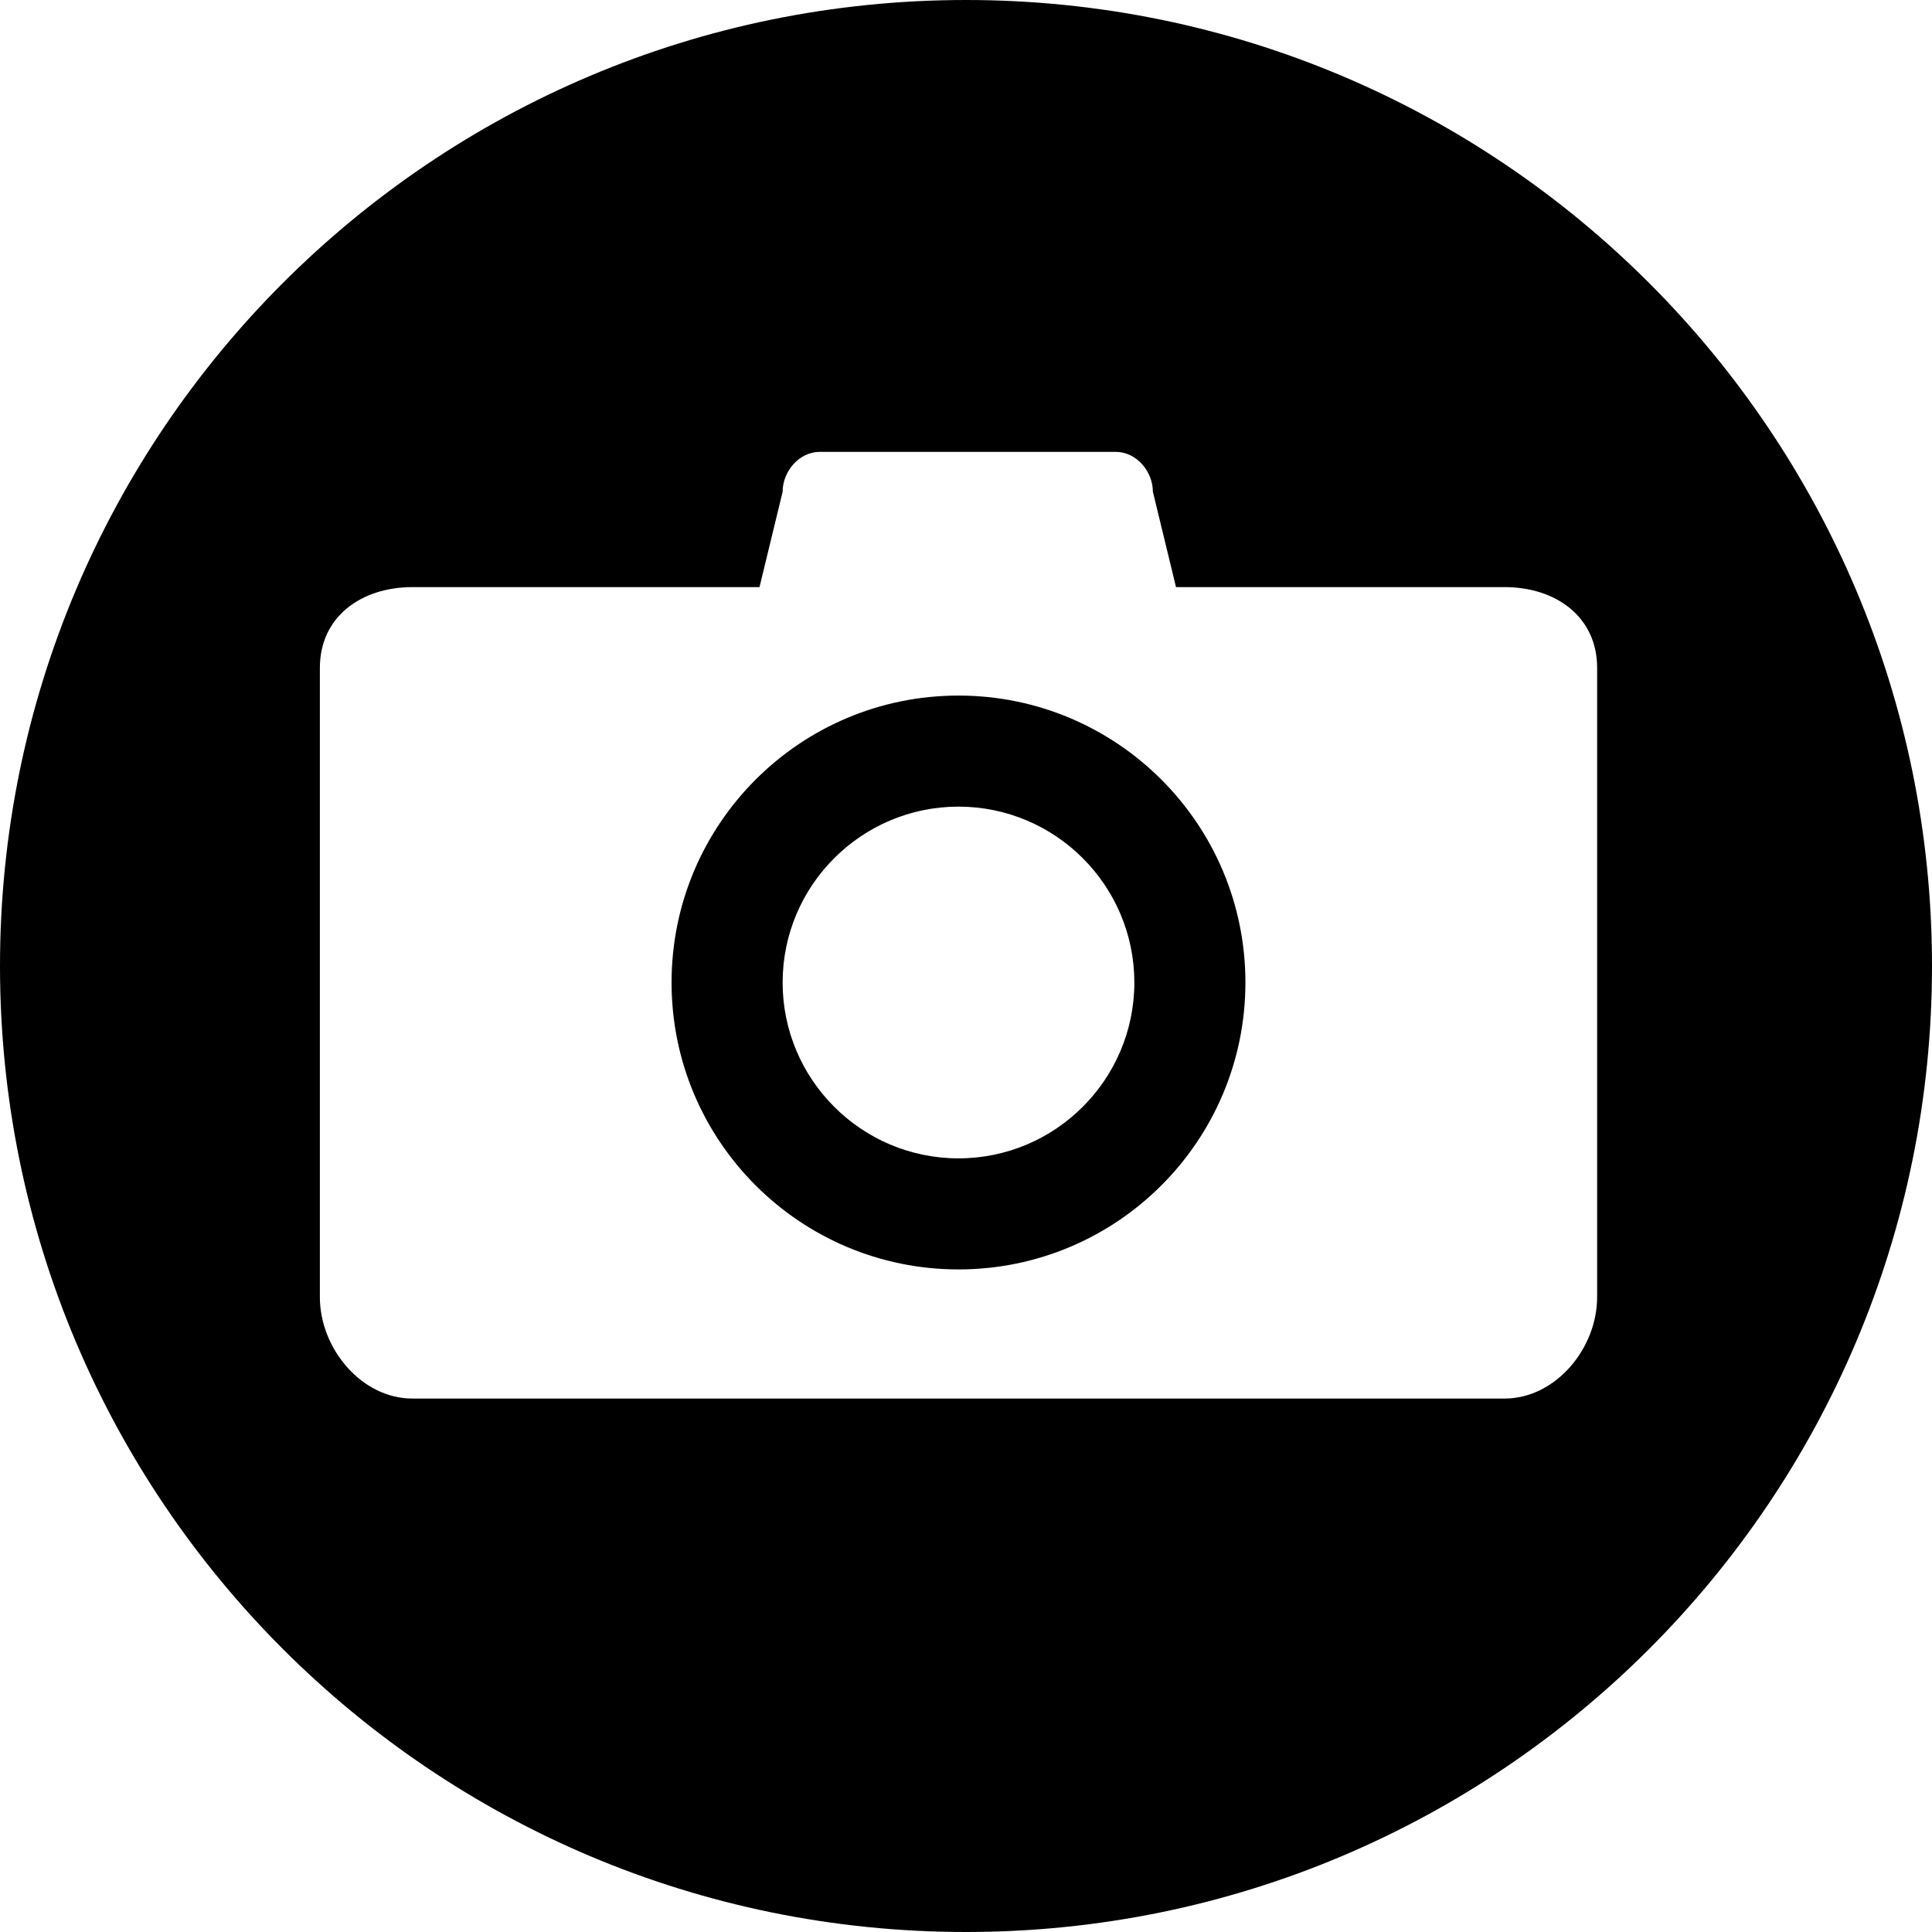<svg width="800" height="800" viewBox="0 0 800 800" fill="none" xmlns="http://www.w3.org/2000/svg">
<path fill-rule="evenodd" clip-rule="evenodd" d="M800 400C800 620.914 620.914 800 400 800C179.086 800 0 620.914 0 400C0 179.086 179.086 0 400 0C620.914 0 800 179.086 800 400ZM396.89 334.01C356.738 334.01 324.07 366.678 324.07 406.83C324.07 446.982 356.738 479.65 396.89 479.65C437.042 479.65 469.71 446.982 469.71 406.83C469.706 366.678 437.038 334.01 396.89 334.01ZM486.96 243.11H623.01H623.016C644.184 243.11 661.336 255.356 661.336 276.524V537.134C661.336 558.295 644.184 579.107 623.012 579.107H170.772C149.612 579.107 132.452 558.294 132.452 537.134V276.524C132.452 255.356 149.612 243.11 170.772 243.11H314.492L324.074 203.61C324.074 195.149 330.945 187.11 339.406 187.11H462.046C470.515 187.11 477.378 195.141 477.378 203.61L486.96 243.11ZM278.08 406.83C278.08 472.445 331.277 525.64 396.89 525.64C462.509 525.64 515.696 472.451 515.7 406.83C515.7 341.215 462.511 288.02 396.89 288.02C331.275 288.02 278.08 341.217 278.08 406.83Z" fill="black"/>
</svg>
